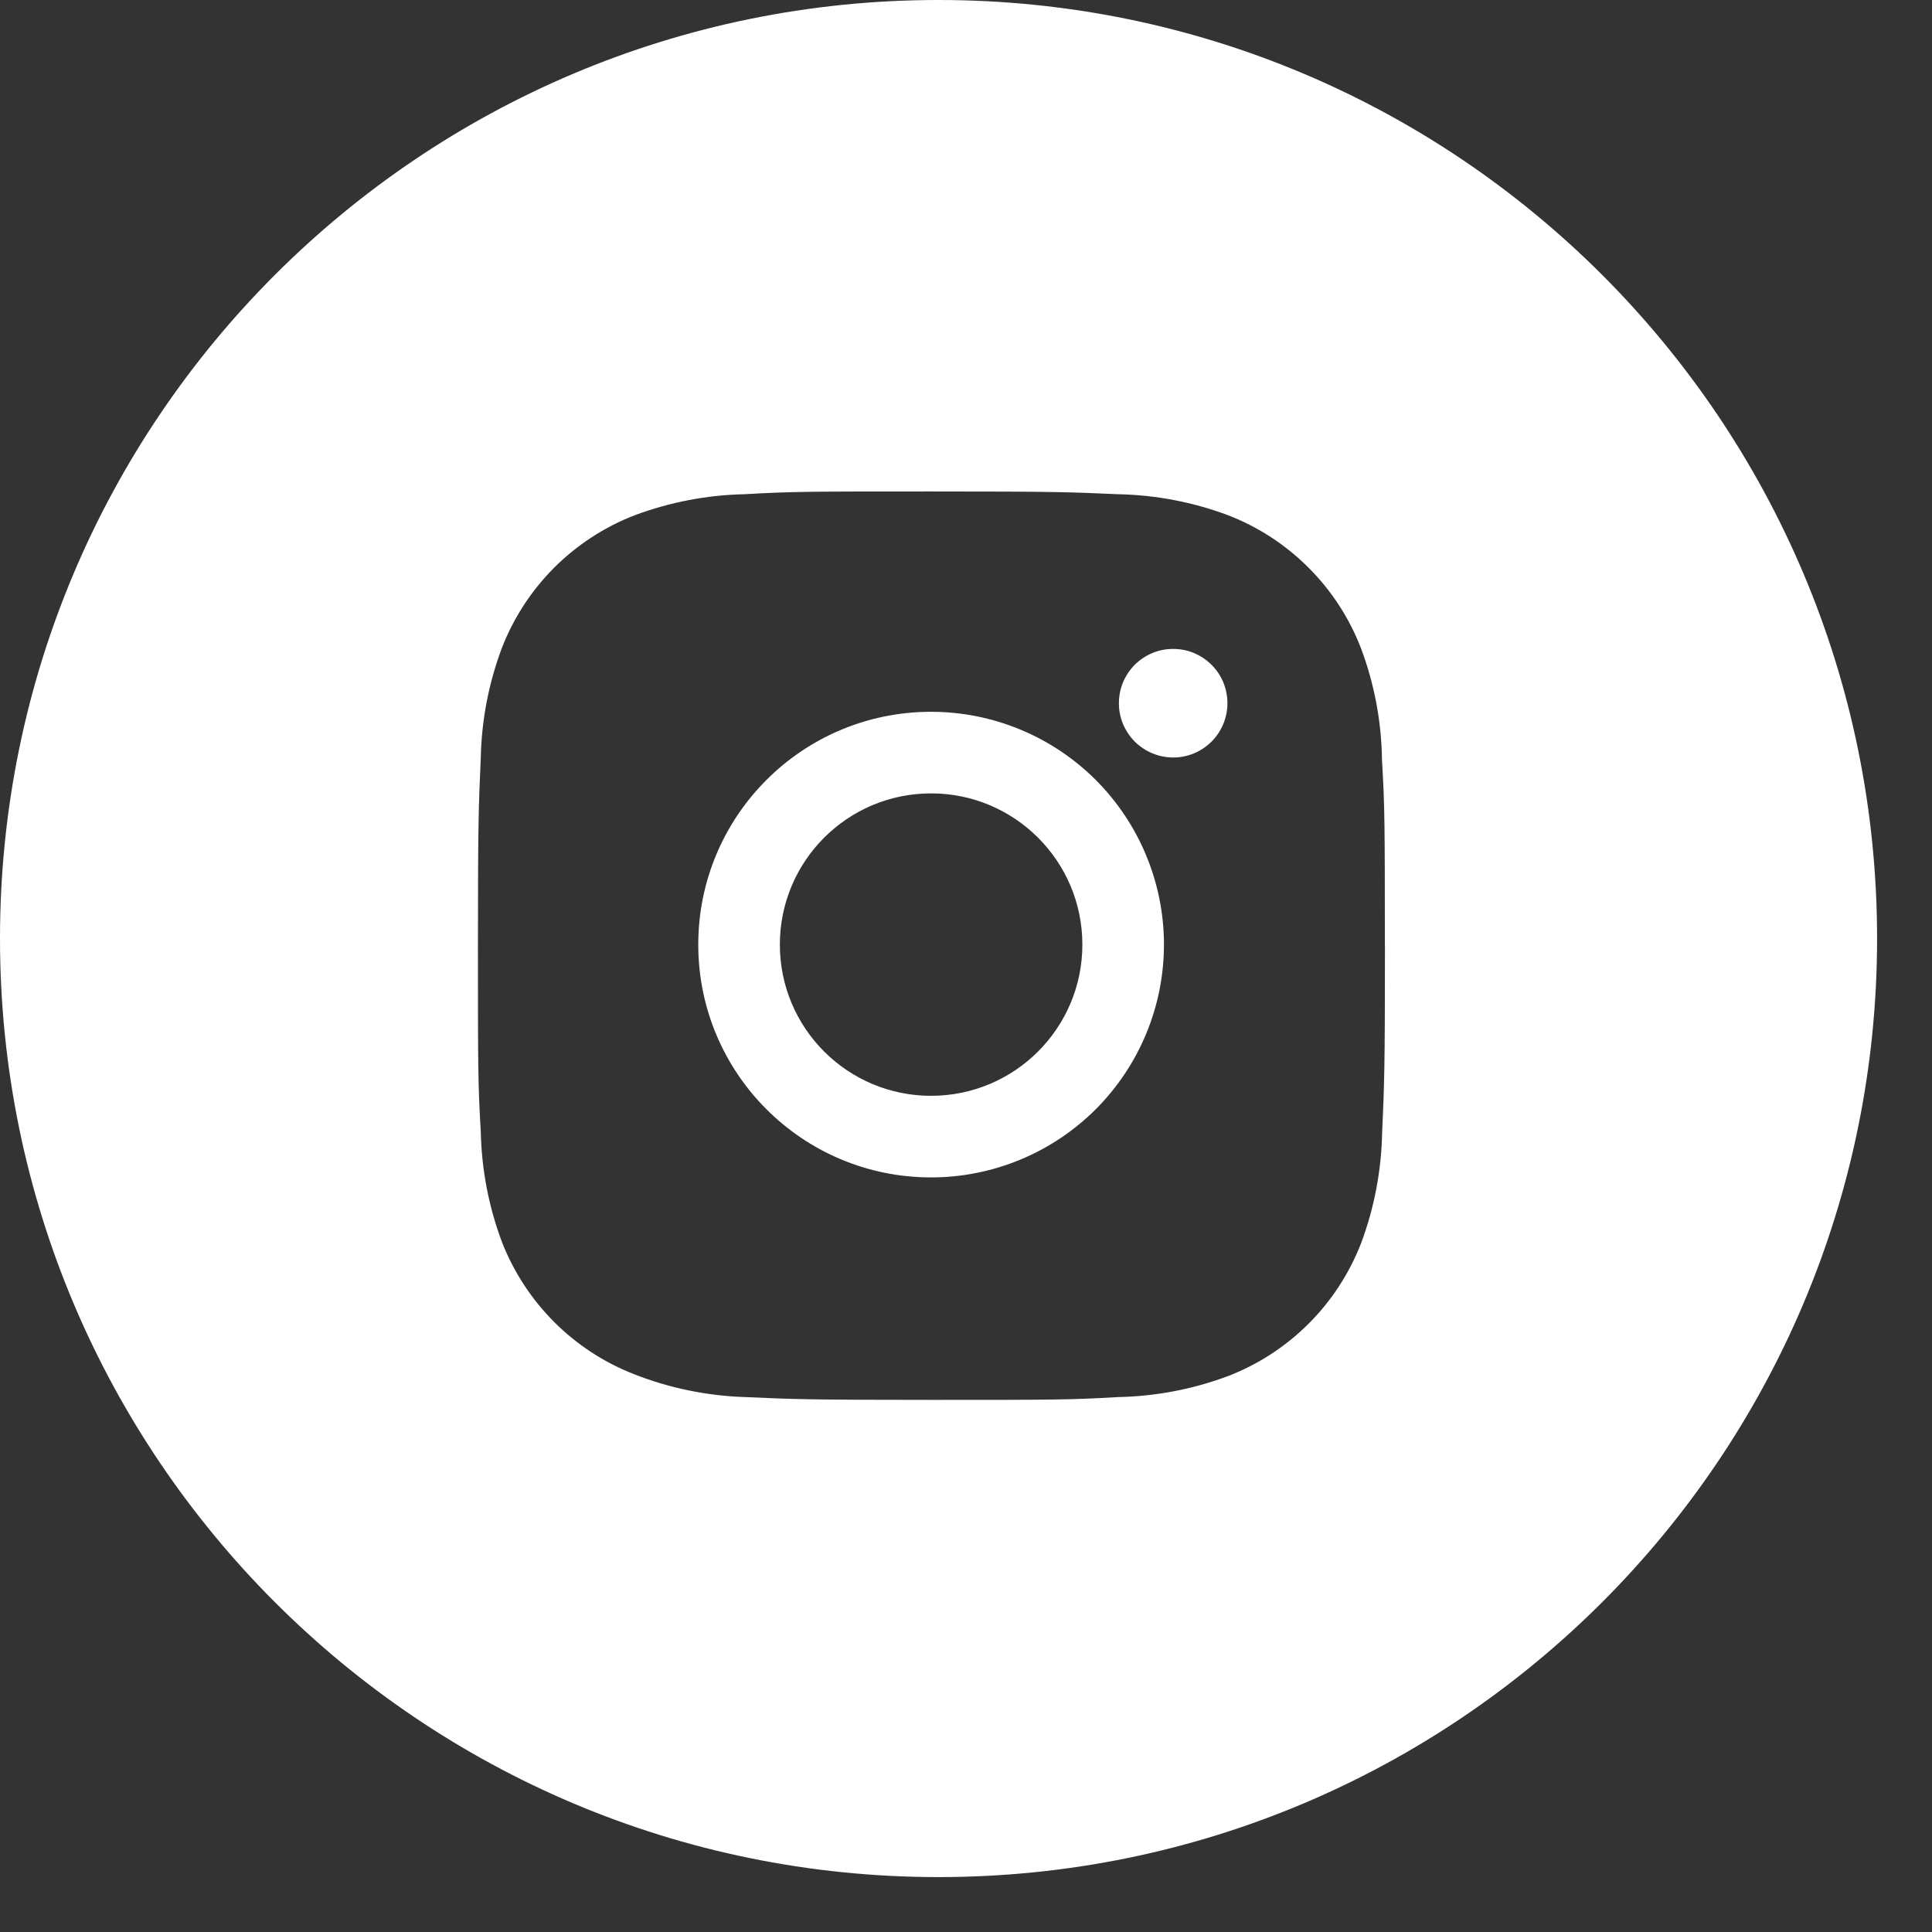 <?xml version="1.0" encoding="UTF-8"?> <svg xmlns="http://www.w3.org/2000/svg" width="26" height="26" viewBox="0 0 26 26" fill="none"><rect x="0" y="0" width="26" height="26" fill="#333333" stroke="none"/> <path fill-rule="evenodd" clip-rule="evenodd" d="M25.261 12.63C25.261 19.606 19.606 25.261 12.63 25.261C5.655 25.261 0 19.606 0 12.63C0 5.655 5.655 0 12.63 0C19.606 0 25.261 5.655 25.261 12.63ZM18.598 10.222C18.591 9.709 18.495 9.2 18.314 8.72C18.157 8.315 17.918 7.947 17.61 7.64C17.303 7.332 16.935 7.092 16.53 6.935C16.055 6.757 15.555 6.661 15.048 6.651C14.396 6.622 14.189 6.614 12.534 6.614C10.879 6.614 10.667 6.614 10.02 6.651C9.514 6.661 9.013 6.758 8.539 6.935C8.134 7.092 7.766 7.332 7.458 7.639C7.151 7.947 6.911 8.315 6.754 8.72C6.576 9.194 6.48 9.695 6.47 10.201C6.441 10.854 6.432 11.06 6.432 12.715V12.716C6.432 14.37 6.432 14.582 6.47 15.23C6.481 15.737 6.576 16.237 6.754 16.712C6.912 17.117 7.152 17.485 7.459 17.792C7.766 18.099 8.134 18.339 8.54 18.496C9.012 18.681 9.513 18.784 10.021 18.801C10.673 18.83 10.88 18.839 12.535 18.839C14.19 18.839 14.402 18.839 15.05 18.801C15.556 18.791 16.057 18.695 16.531 18.517C16.936 18.36 17.304 18.12 17.611 17.813C17.919 17.506 18.158 17.138 18.316 16.733C18.494 16.258 18.589 15.758 18.6 15.25C18.629 14.598 18.638 14.392 18.638 12.736L18.637 12.713C18.636 11.079 18.636 10.868 18.598 10.222ZM12.53 15.845C10.799 15.845 9.397 14.443 9.397 12.712C9.397 10.981 10.799 9.579 12.53 9.579C13.361 9.579 14.158 9.909 14.746 10.496C15.333 11.084 15.664 11.881 15.664 12.712C15.664 13.543 15.333 14.34 14.746 14.928C14.158 15.515 13.361 15.845 12.53 15.845ZM15.788 10.194C15.692 10.194 15.597 10.175 15.509 10.138C15.42 10.101 15.339 10.047 15.271 9.98C15.204 9.912 15.15 9.831 15.113 9.743C15.076 9.654 15.057 9.559 15.058 9.463C15.058 9.367 15.076 9.272 15.113 9.183C15.15 9.095 15.204 9.014 15.271 8.946C15.339 8.879 15.42 8.825 15.508 8.788C15.597 8.751 15.692 8.733 15.788 8.733C15.884 8.733 15.979 8.751 16.067 8.788C16.156 8.825 16.236 8.879 16.304 8.946C16.372 9.014 16.426 9.095 16.463 9.183C16.499 9.272 16.518 9.367 16.518 9.463C16.518 9.867 16.192 10.194 15.788 10.194ZM14.566 12.712C14.566 13.836 13.654 14.747 12.53 14.747C11.406 14.747 10.495 13.836 10.495 12.712C10.495 11.588 11.406 10.677 12.53 10.677C13.654 10.677 14.566 11.588 14.566 12.712Z" fill="white"></path> </svg> 
